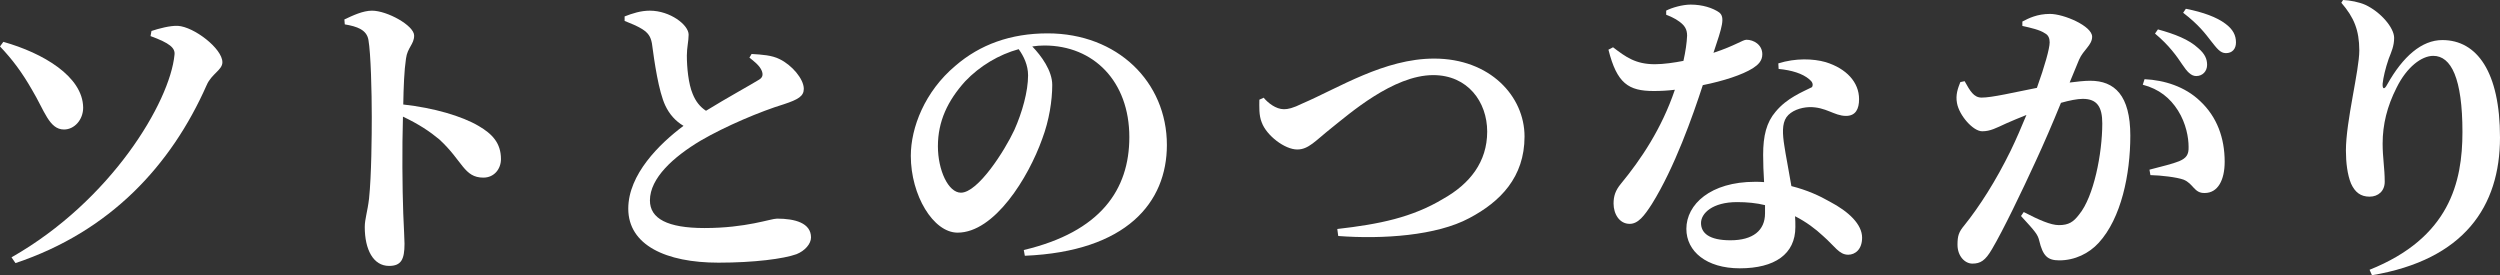 <?xml version="1.0" encoding="utf-8"?>
<!-- Generator: Adobe Illustrator 24.1.1, SVG Export Plug-In . SVG Version: 6.00 Build 0)  -->
<svg version="1.1" id="point02_name" xmlns="http://www.w3.org/2000/svg" xmlns:xlink="http://www.w3.org/1999/xlink" x="0px"
	 y="0px" viewBox="0 0 238.99 26.31" style="enable-background:new 0 0 238.99 26.31;" xml:space="preserve">
<rect x="0" y="0" width="238.99" height="26.31" fill="#333333" stroke="none"/>
<style type="text/css">
	.st0{fill:#FFFFFF;}
</style>
<g>
	<g>
		<path class="st0" d="M0,4.44L0.32,4c3.8,1.07,7.6,3.31,7.63,6.29c0,1.16-0.84,2.09-1.83,2.09c-1.42,0-1.86-1.8-3.08-3.83
			C2.09,6.9,1.19,5.69,0,4.44z M1.48,25.15L1.1,24.6c9.54-5.42,15.14-14.85,15.58-19.35c0.09-0.67-0.46-1.13-2.29-1.8l0.09-0.49
			c0.7-0.23,1.77-0.52,2.52-0.49c1.54,0.09,4.26,2.17,4.26,3.48c0,0.75-1.04,1.1-1.51,2.2C16.36,15.81,10.53,22.13,1.48,25.15z"/>
		<path class="st0" d="M32.92,1.86c0.81-0.38,1.77-0.84,2.64-0.84c1.45,0,4.03,1.42,4.03,2.38c0,0.84-0.64,1.13-0.78,2.21
			c-0.17,1.13-0.23,2.7-0.26,4.38c2.9,0.32,5.6,1.1,7.22,2.06c1.28,0.75,2.12,1.62,2.12,3.16c0,0.93-0.64,1.77-1.68,1.77
			c-1.86,0-1.97-1.59-4.21-3.65c-0.9-0.75-1.94-1.45-3.48-2.18c-0.09,3.07-0.06,6.79,0.03,9.28c0.06,1.48,0.12,2.47,0.12,2.87
			c0,1.51-0.32,2.12-1.48,2.12c-1.51,0-2.32-1.57-2.32-3.71c0-0.78,0.26-1.45,0.41-2.73c0.23-2.18,0.26-6.06,0.26-7.8
			c0-2.41-0.09-6.06-0.32-7.37c-0.17-0.96-1.07-1.28-2.26-1.48L32.92,1.86z"/>
		<path class="st0" d="M71.85,5.16c1.01,0.06,1.94,0.12,2.67,0.49c1.16,0.55,2.32,1.89,2.32,2.84c0,0.7-0.52,1.02-1.92,1.48
			c-2.2,0.67-5.57,2.09-7.95,3.48c-2.58,1.54-4.84,3.57-4.84,5.71c0,1.74,1.68,2.64,5.22,2.64c4,0,6.32-0.9,6.93-0.9
			c1.71,0,3.25,0.41,3.25,1.8c0,0.61-0.58,1.28-1.39,1.6c-1.22,0.44-4.03,0.81-7.46,0.81c-5.02,0-8.62-1.68-8.62-5.16
			c0-3.28,2.99-6.21,5.28-7.92c-0.78-0.46-1.36-1.13-1.74-1.94c-0.64-1.36-1.04-4.15-1.28-5.95c-0.12-0.64-0.35-0.99-0.93-1.36
			c-0.46-0.29-1.1-0.55-1.68-0.78V1.57c0.75-0.29,1.54-0.55,2.41-0.55c1.94,0,3.71,1.36,3.71,2.29c0,0.61-0.17,1.25-0.17,2
			c0,1.13,0.15,2.7,0.55,3.65c0.29,0.73,0.7,1.25,1.28,1.63c2.03-1.25,4.35-2.52,5.05-2.96c0.35-0.2,0.43-0.46,0.29-0.84
			c-0.2-0.52-0.75-0.93-1.19-1.28L71.85,5.16z"/>
		<path class="st0" d="M97.87,23.9c7.34-1.74,10.09-5.77,10.09-10.79c0-5.34-3.42-8.76-8.12-8.76c-0.38,0-0.78,0.03-1.16,0.09
			c0.87,0.9,1.91,2.32,1.91,3.68c0,1.48-0.29,3.39-0.96,5.16c-1.31,3.68-4.55,8.96-8.09,8.96c-2.32,0-4.47-3.57-4.47-7.34
			c0-2.7,1.33-6.15,4.26-8.61c2.35-2.03,5.28-3.1,8.82-3.1c6.67,0,11.4,4.64,11.4,10.67c0,5.48-3.83,10.18-13.58,10.59L97.87,23.9z
			 M97.38,4.7c-1.89,0.52-3.71,1.6-5.11,3.07c-1.68,1.86-2.61,3.83-2.61,6.21c0,2.29,0.99,4.44,2.2,4.44c1.63,0,4.18-4,5.11-6
			c0.75-1.68,1.31-3.68,1.31-5.22C98.28,6.24,97.87,5.37,97.38,4.7z"/>
		<path class="st0" d="M120.8,9.34c0.41,0.49,1.16,1.1,1.94,1.1c0.38,0,0.84-0.09,1.77-0.55c3.45-1.48,7.83-4.29,12.59-4.29
			c5.34,0,8.64,3.6,8.64,7.45c0,3.89-2.32,6.24-5.28,7.8c-3.13,1.68-8.27,2.03-12.53,1.71l-0.09-0.67c4.03-0.46,7.17-1.1,10.15-2.9
			c2.52-1.42,4.18-3.51,4.18-6.41c0-2.84-1.86-5.4-5.16-5.4c-3.83,0-8.06,3.74-9.72,5.05c-1.57,1.25-2.2,2.06-3.28,2.06
			c-1.19,0-2.93-1.33-3.39-2.58c-0.29-0.7-0.23-1.54-0.23-2.18L120.8,9.34z"/>
		<path class="st0" d="M159.27,1.02c0.55-0.29,1.57-0.58,2.35-0.58c1.13,0,2.12,0.32,2.73,0.75c0.58,0.46,0.29,1.36-0.55,3.86
			c2.12-0.7,2.79-1.25,3.16-1.25c0.67,0,1.51,0.46,1.51,1.39c0,0.64-0.41,1.01-0.9,1.33c-1.02,0.64-2.81,1.22-4.79,1.62
			c-0.96,2.96-2.7,7.89-4.87,11.37c-0.73,1.13-1.31,1.89-2.12,1.89c-0.99,0-1.54-0.96-1.54-1.94c0-0.7,0.17-1.25,0.7-1.89
			c1.91-2.32,3.89-5.25,5.16-8.99c-0.72,0.09-1.39,0.12-2.03,0.12c-2.41,0-3.51-0.73-4.32-3.95l0.44-0.23
			c1.22,0.93,2.15,1.62,4,1.62c0.84,0,1.86-0.15,2.73-0.32c0.2-0.9,0.32-1.71,0.35-2.41c0-0.61-0.23-0.96-0.72-1.33
			c-0.46-0.35-0.99-0.55-1.28-0.67V1.02z M170,6.06c1.65-0.52,3.34-0.46,4.53-0.12c1.97,0.61,3.19,1.91,3.19,3.54
			c0,0.93-0.32,1.6-1.25,1.6c-1.13,0-1.92-0.87-3.51-0.84c-0.84,0.03-1.74,0.35-2.18,0.96c-0.44,0.64-0.38,1.63-0.2,2.76
			c0.12,0.84,0.41,2.26,0.67,3.83c1.51,0.38,2.7,0.93,3.66,1.48c1.83,0.96,3.1,2.18,3.1,3.45c0,1.13-0.67,1.63-1.33,1.63
			c-0.87,0-1.28-0.81-2.41-1.8c-0.72-0.67-1.59-1.33-2.67-1.88c0.03,0.35,0.03,0.7,0.03,1.04c0,2.58-1.97,3.94-5.31,3.94
			c-3.19,0-5.11-1.62-5.11-3.77c0-2.35,2.32-4.5,6.56-4.5c0.29,0,0.58,0,0.87,0.03c-0.06-0.93-0.09-1.83-0.09-2.61
			c0-1.83,0.32-3.1,1.19-4.12c1.1-1.33,2.58-1.89,3.48-2.35c0.15-0.26,0.03-0.52-0.26-0.75c-0.64-0.55-1.68-0.87-2.93-0.99L170,6.06
			z M168.73,19.61c-0.81-0.2-1.71-0.29-2.67-0.29c-2.35,0-3.45,1.07-3.45,2c0,0.96,0.78,1.65,2.81,1.65c2.15,0,3.31-0.93,3.31-2.58
			C168.73,20.13,168.73,19.87,168.73,19.61z"/>
		<path class="st0" d="M197.85,7.89c0.7-0.09,1.42-0.17,1.97-0.17c2.32,0,3.83,1.39,3.83,5.25c0,3.71-0.87,7.89-3.02,10.24
			c-0.93,1.02-2.29,1.68-3.77,1.68c-1.13,0-1.57-0.43-1.92-1.89c-0.14-0.58-0.35-0.84-1.74-2.35l0.26-0.38
			c1.45,0.75,2.58,1.25,3.36,1.25c0.93,0,1.39-0.29,1.94-1.02c1.39-1.68,2.21-5.8,2.21-8.7c0-1.57-0.49-2.35-1.86-2.35
			c-0.52,0-1.28,0.15-2.09,0.38c-0.78,1.92-1.68,4-2.41,5.57c-1.33,2.9-3.13,6.64-4.18,8.41c-0.64,1.1-1.1,1.39-1.88,1.39
			c-0.7,0-1.42-0.7-1.42-1.8c0-0.87,0.12-1.22,0.67-1.88c1.42-1.77,2.99-4.21,4.41-7.11c0.55-1.13,1.04-2.29,1.51-3.42
			c-0.73,0.29-1.42,0.58-1.94,0.81c-0.96,0.44-1.51,0.75-2.29,0.75c-0.87,0-2.2-1.51-2.41-2.7c-0.15-0.78,0.09-1.42,0.32-2
			l0.41-0.09c0.52,0.93,0.87,1.57,1.63,1.57c0.99,0,3.05-0.49,5.28-0.93c0.75-2.09,1.22-3.77,1.22-4.35c0-0.38-0.12-0.7-0.46-0.87
			c-0.46-0.32-1.33-0.52-2.15-0.7V2.06c0.61-0.32,1.42-0.73,2.64-0.73c1.33,0,4.03,1.16,4.03,2.18c0,0.81-0.84,1.25-1.25,2.2
			L197.85,7.89z M205.01,7.57c1.89,0.09,3.86,0.7,5.31,2.09c1.62,1.51,2.35,3.54,2.35,5.8c0,1.74-0.64,2.99-1.91,2.99
			c-1.02,0.03-1.07-0.9-2.03-1.28c-0.64-0.23-2.15-0.41-3.16-0.43l-0.09-0.52c1.22-0.32,2.2-0.55,2.84-0.81
			c0.67-0.29,0.93-0.61,0.9-1.39c0-0.84-0.23-2.21-1.01-3.45c-0.75-1.19-1.8-2.06-3.37-2.47L205.01,7.57z M206.29,2.81
			c1.6,0.44,2.96,0.96,3.86,1.8c0.64,0.55,0.84,1.04,0.84,1.59c0,0.61-0.43,1.07-1.04,1.07c-0.49,0-0.87-0.41-1.33-1.1
			c-0.52-0.78-1.25-1.83-2.61-2.96L206.29,2.81z M208.96,0.84c1.65,0.32,2.96,0.81,3.77,1.42c0.75,0.55,1.02,1.13,1.02,1.8
			c0,0.61-0.35,1.02-0.96,1.02c-0.55,0-0.87-0.46-1.45-1.19c-0.52-0.67-1.13-1.51-2.64-2.67L208.96,0.84z"/>
		<path class="st0" d="M223.82,0.26L223.99,0c0.67,0.03,1.54,0.2,2.12,0.46c1.45,0.67,2.76,2.18,2.76,3.16c0,0.78-0.26,1.33-0.52,2
			c-0.32,0.93-0.52,1.8-0.58,2.38c-0.03,0.55,0.17,0.58,0.43,0.09c1.51-2.7,3.31-4.26,5.28-4.26c3.31,0,5.51,3.05,5.51,9.31
			c0,6.58-3.42,11.69-12.24,13.17l-0.23-0.52c7.63-3.05,8.88-8.35,8.88-13.17c0-5.11-1.07-7.28-2.79-7.28
			c-1.1,0-2.52,1.04-3.51,3.05c-0.9,1.77-1.33,3.51-1.33,5.34c0,1.36,0.2,2.35,0.2,3.65c0,0.87-0.61,1.42-1.45,1.42
			c-0.84,0-1.39-0.41-1.77-1.25c-0.35-0.84-0.49-2.03-0.49-3.16c0-2.81,1.28-7.66,1.28-9.57C225.53,2.87,225.04,1.68,223.82,0.26z"
			/>
	</g>
</g>
</svg>
